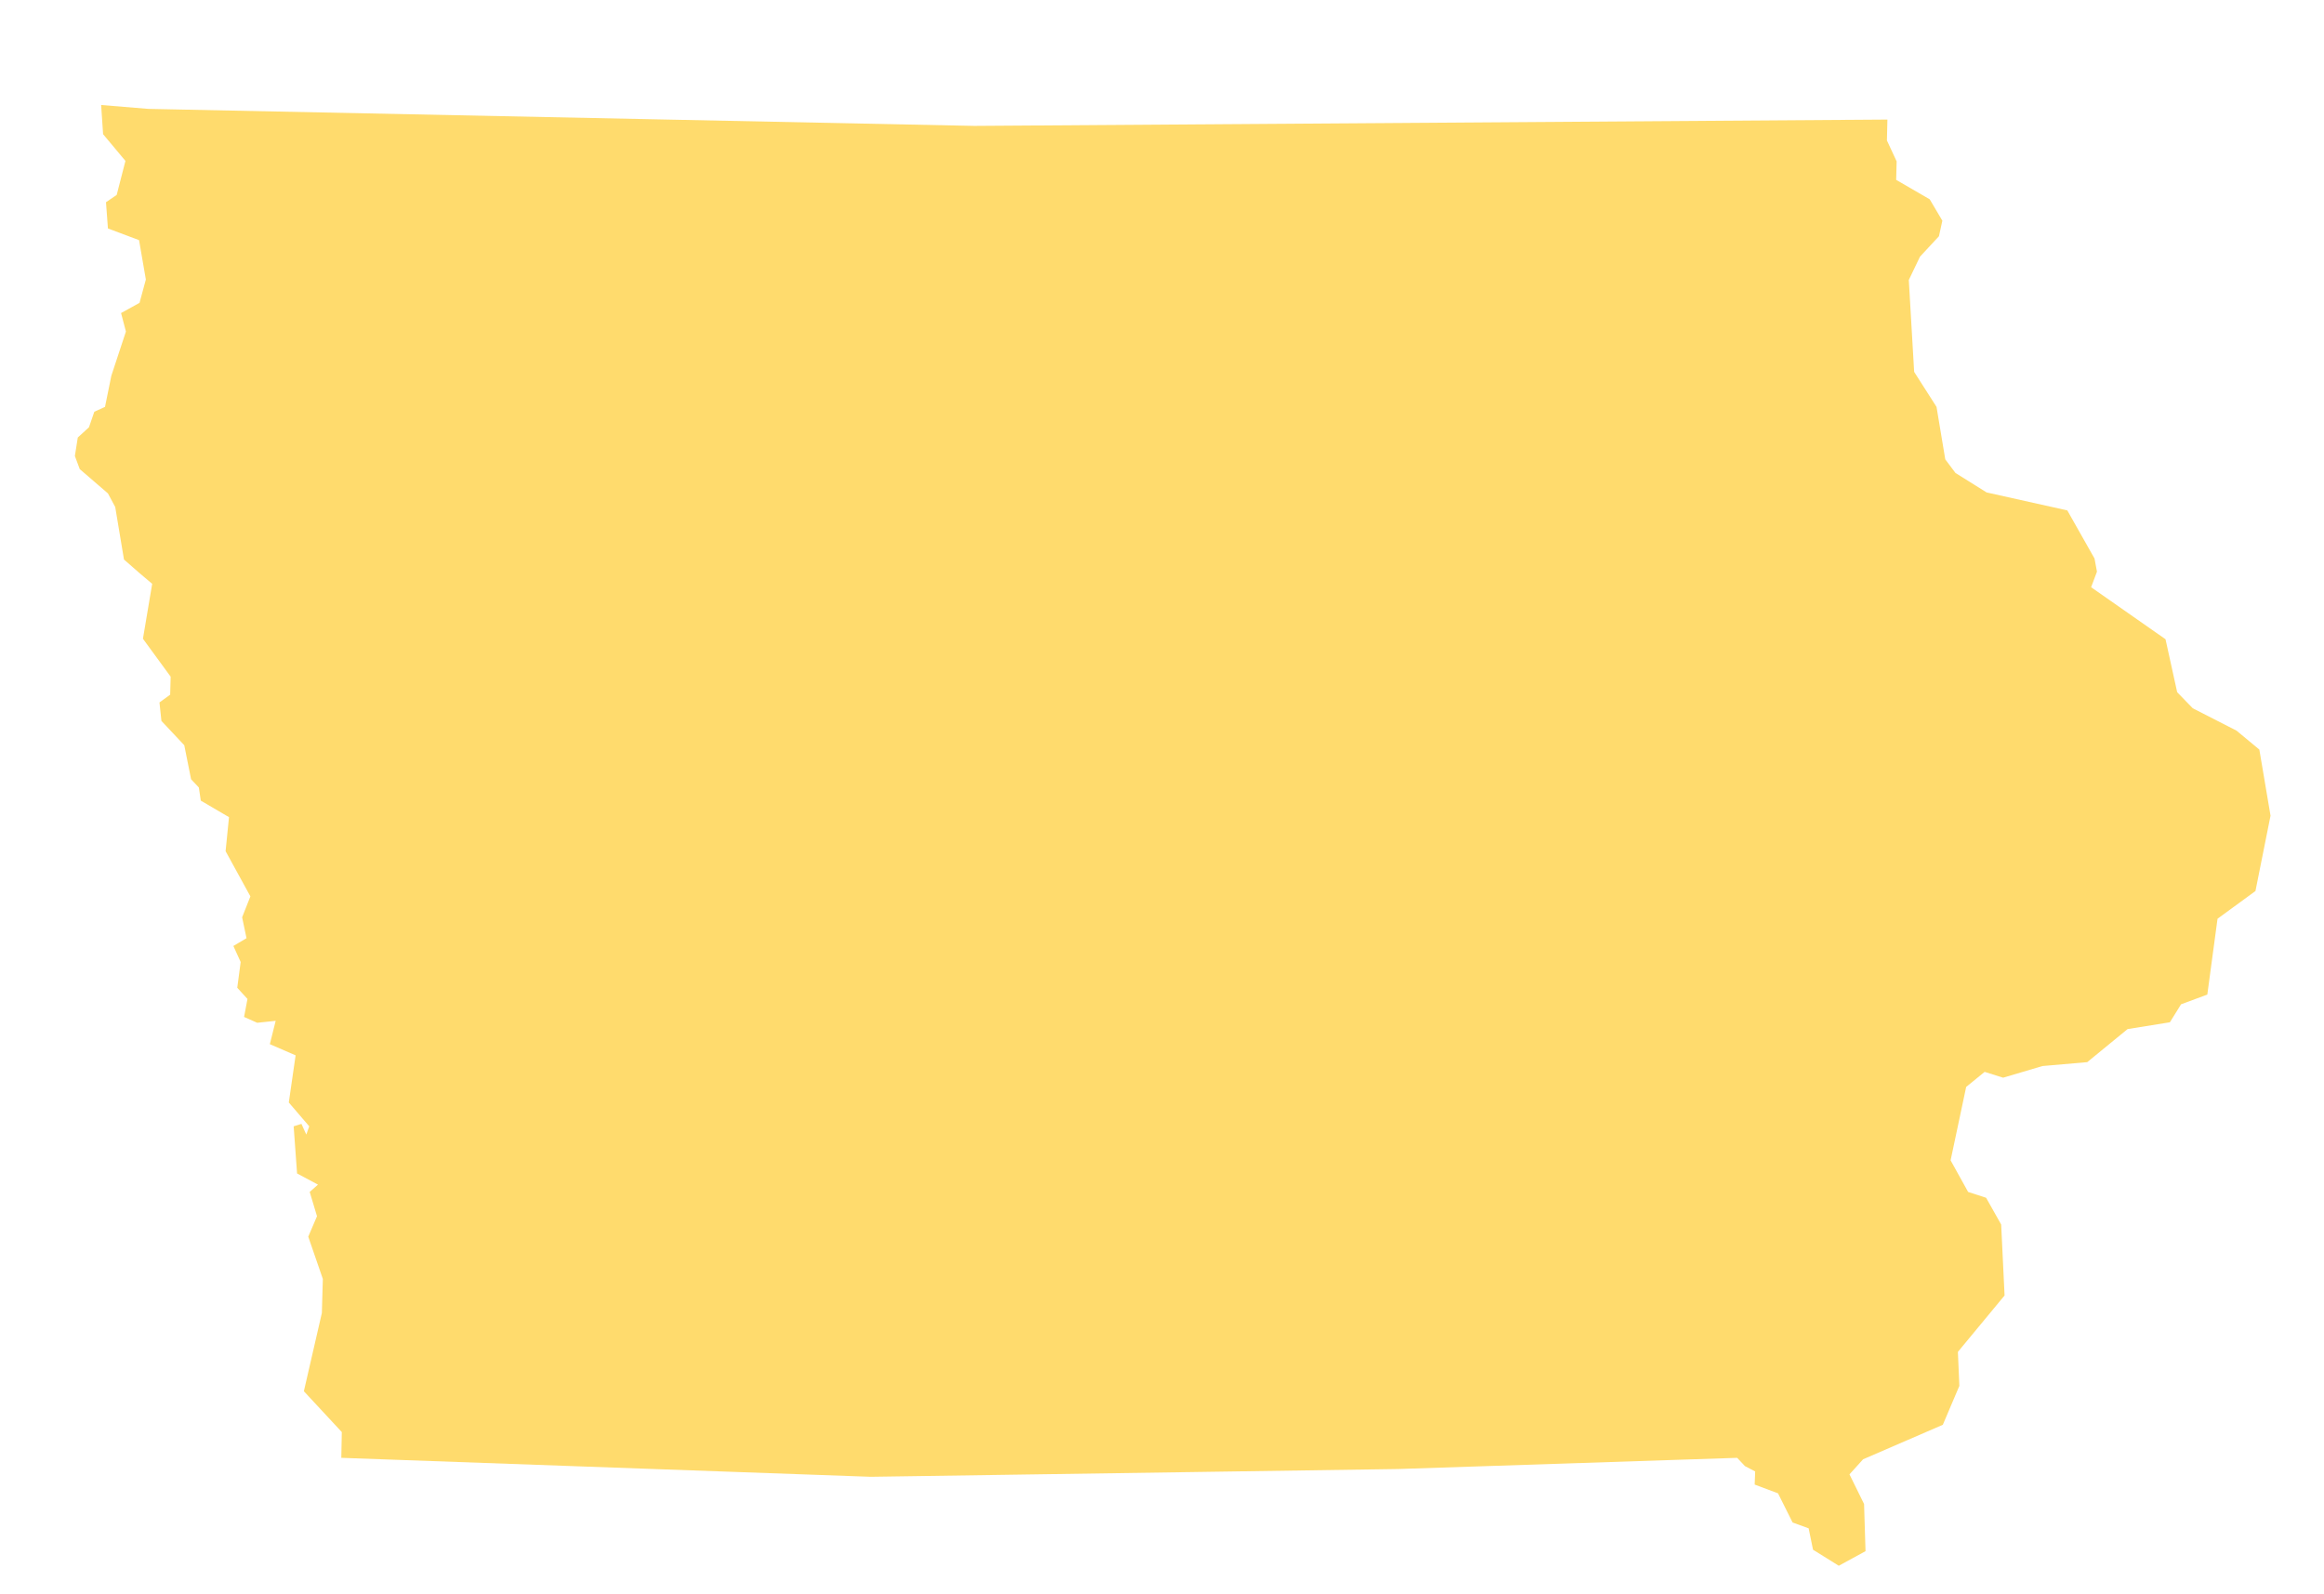 <?xml version="1.0" encoding="UTF-8"?>
<svg data-bbox="15.4 21.6 451.6 300.5" viewBox="0 0 478 328" xmlns="http://www.w3.org/2000/svg" data-type="color">
    <g>
        <path fill="#ffdb6d" d="m21.2 27.6 4.6 5.5-1.8 7-2.2 1.5.4 5.4 6.4 2.4 1.4 8.1-1.3 4.8-3.8 2.1 1 3.8-3 9.1-1.3 6.4-2.2 1-1.1 3.2L16 90l-.6 3.8 1 2.7 5.8 5 1.5 2.8 1.8 10.8 3.2 2.8 2.6 2.2-1.9 11.3 5.7 7.8-.1 3.7-2.2 1.6.4 3.8 4.7 5 1.4 7 1.6 1.7.4 2.7 5.8 3.4-.7 7 5.1 9.3-1.7 4.3.9 4.3-2.7 1.6 1.5 3.3-.7 5.3 2.1 2.3-.7 3.7 2.7 1.2 3.8-.4-1.2 4.8 5.3 2.3-1.4 9.7 4.2 4.9-.6 1.7-1-2.2-1.6.5.7 9.7 4.3 2.3-1.7 1.5 1.5 5-1.8 4.2 3 8.7-.2 7-3.7 16.1 7.8 8.4-.1 5.3 108.9 3.9 108.5-1.6 69.7-2.3 1.6 1.7 2.1 1.1-.1 2.7 4.8 1.8 3 6 3.3 1.2.9 4.4 5.3 3.3 5.5-3-.3-9.7-3-6.1 2.8-3.1 16.4-7.1 3.4-8-.3-7 9.6-11.6-.7-14.6-3.1-5.5-3.7-1.2-3.6-6.5 3.2-15.1 3.8-3.1 3.8 1.2 8.1-2.4 9.2-.8 8.3-6.8 8.7-1.4 2.3-3.7 5.4-2 2.1-15.6 7.8-5.7 3.1-15.5-2.3-13.6-4.7-3.9-9-4.6-3.2-3.3-2.4-10.9-15.3-10.7 1.2-3.2-.5-2.7-5.6-9.9-16.6-3.7-6.4-4-2.1-2.8-1.8-10.8-4.6-7.2-1.1-18.9 2.3-4.8 3.9-4.2.7-3.2-2.6-4.4-6.9-4 .1-3.8-2-4.3.1-4.3-187.8 1.3-169.9-3.5-9.7-.8.4 6z" data-color="1"/>
    </g>
</svg>
